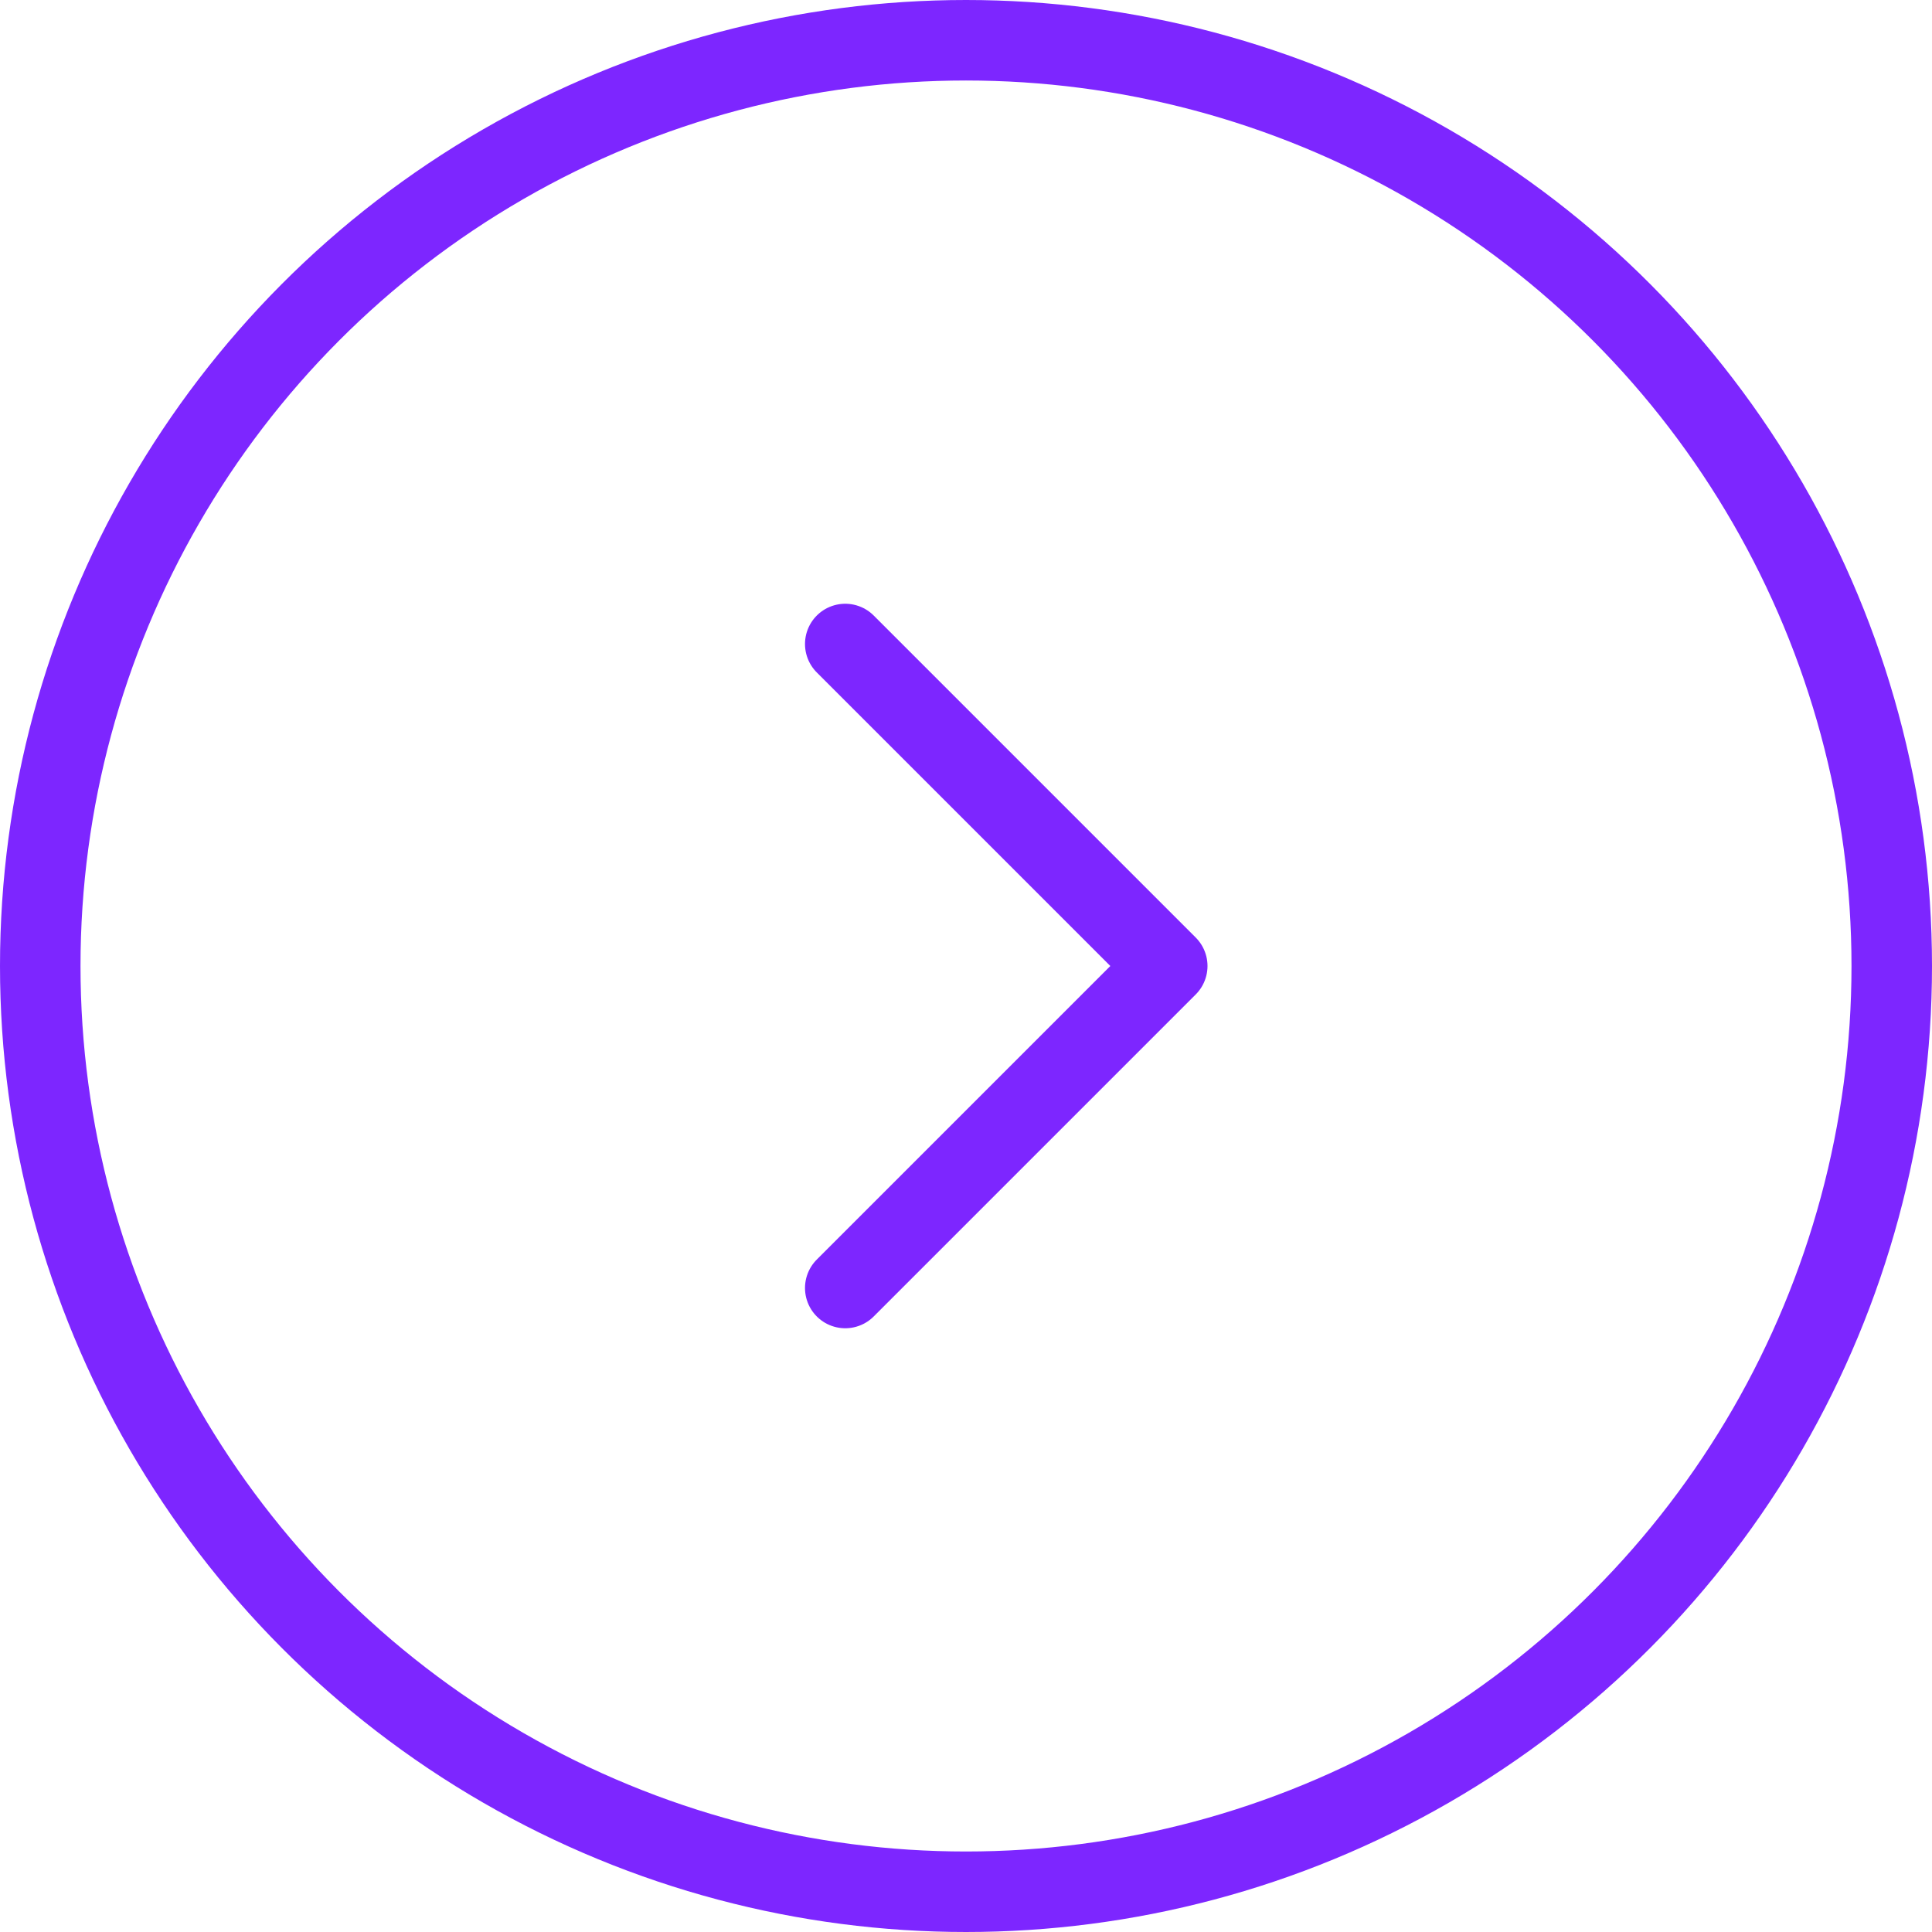 <svg width="48" height="48" viewBox="0 0 48 48" fill="none" xmlns="http://www.w3.org/2000/svg">
<circle cx="24" cy="24" r="23" stroke="#7D26FF" stroke-width="2"/>
<path d="M21 16L29 24L21 32" stroke="#7D26FF" stroke-width="2" stroke-linecap="round" stroke-linejoin="round"/>
</svg>
